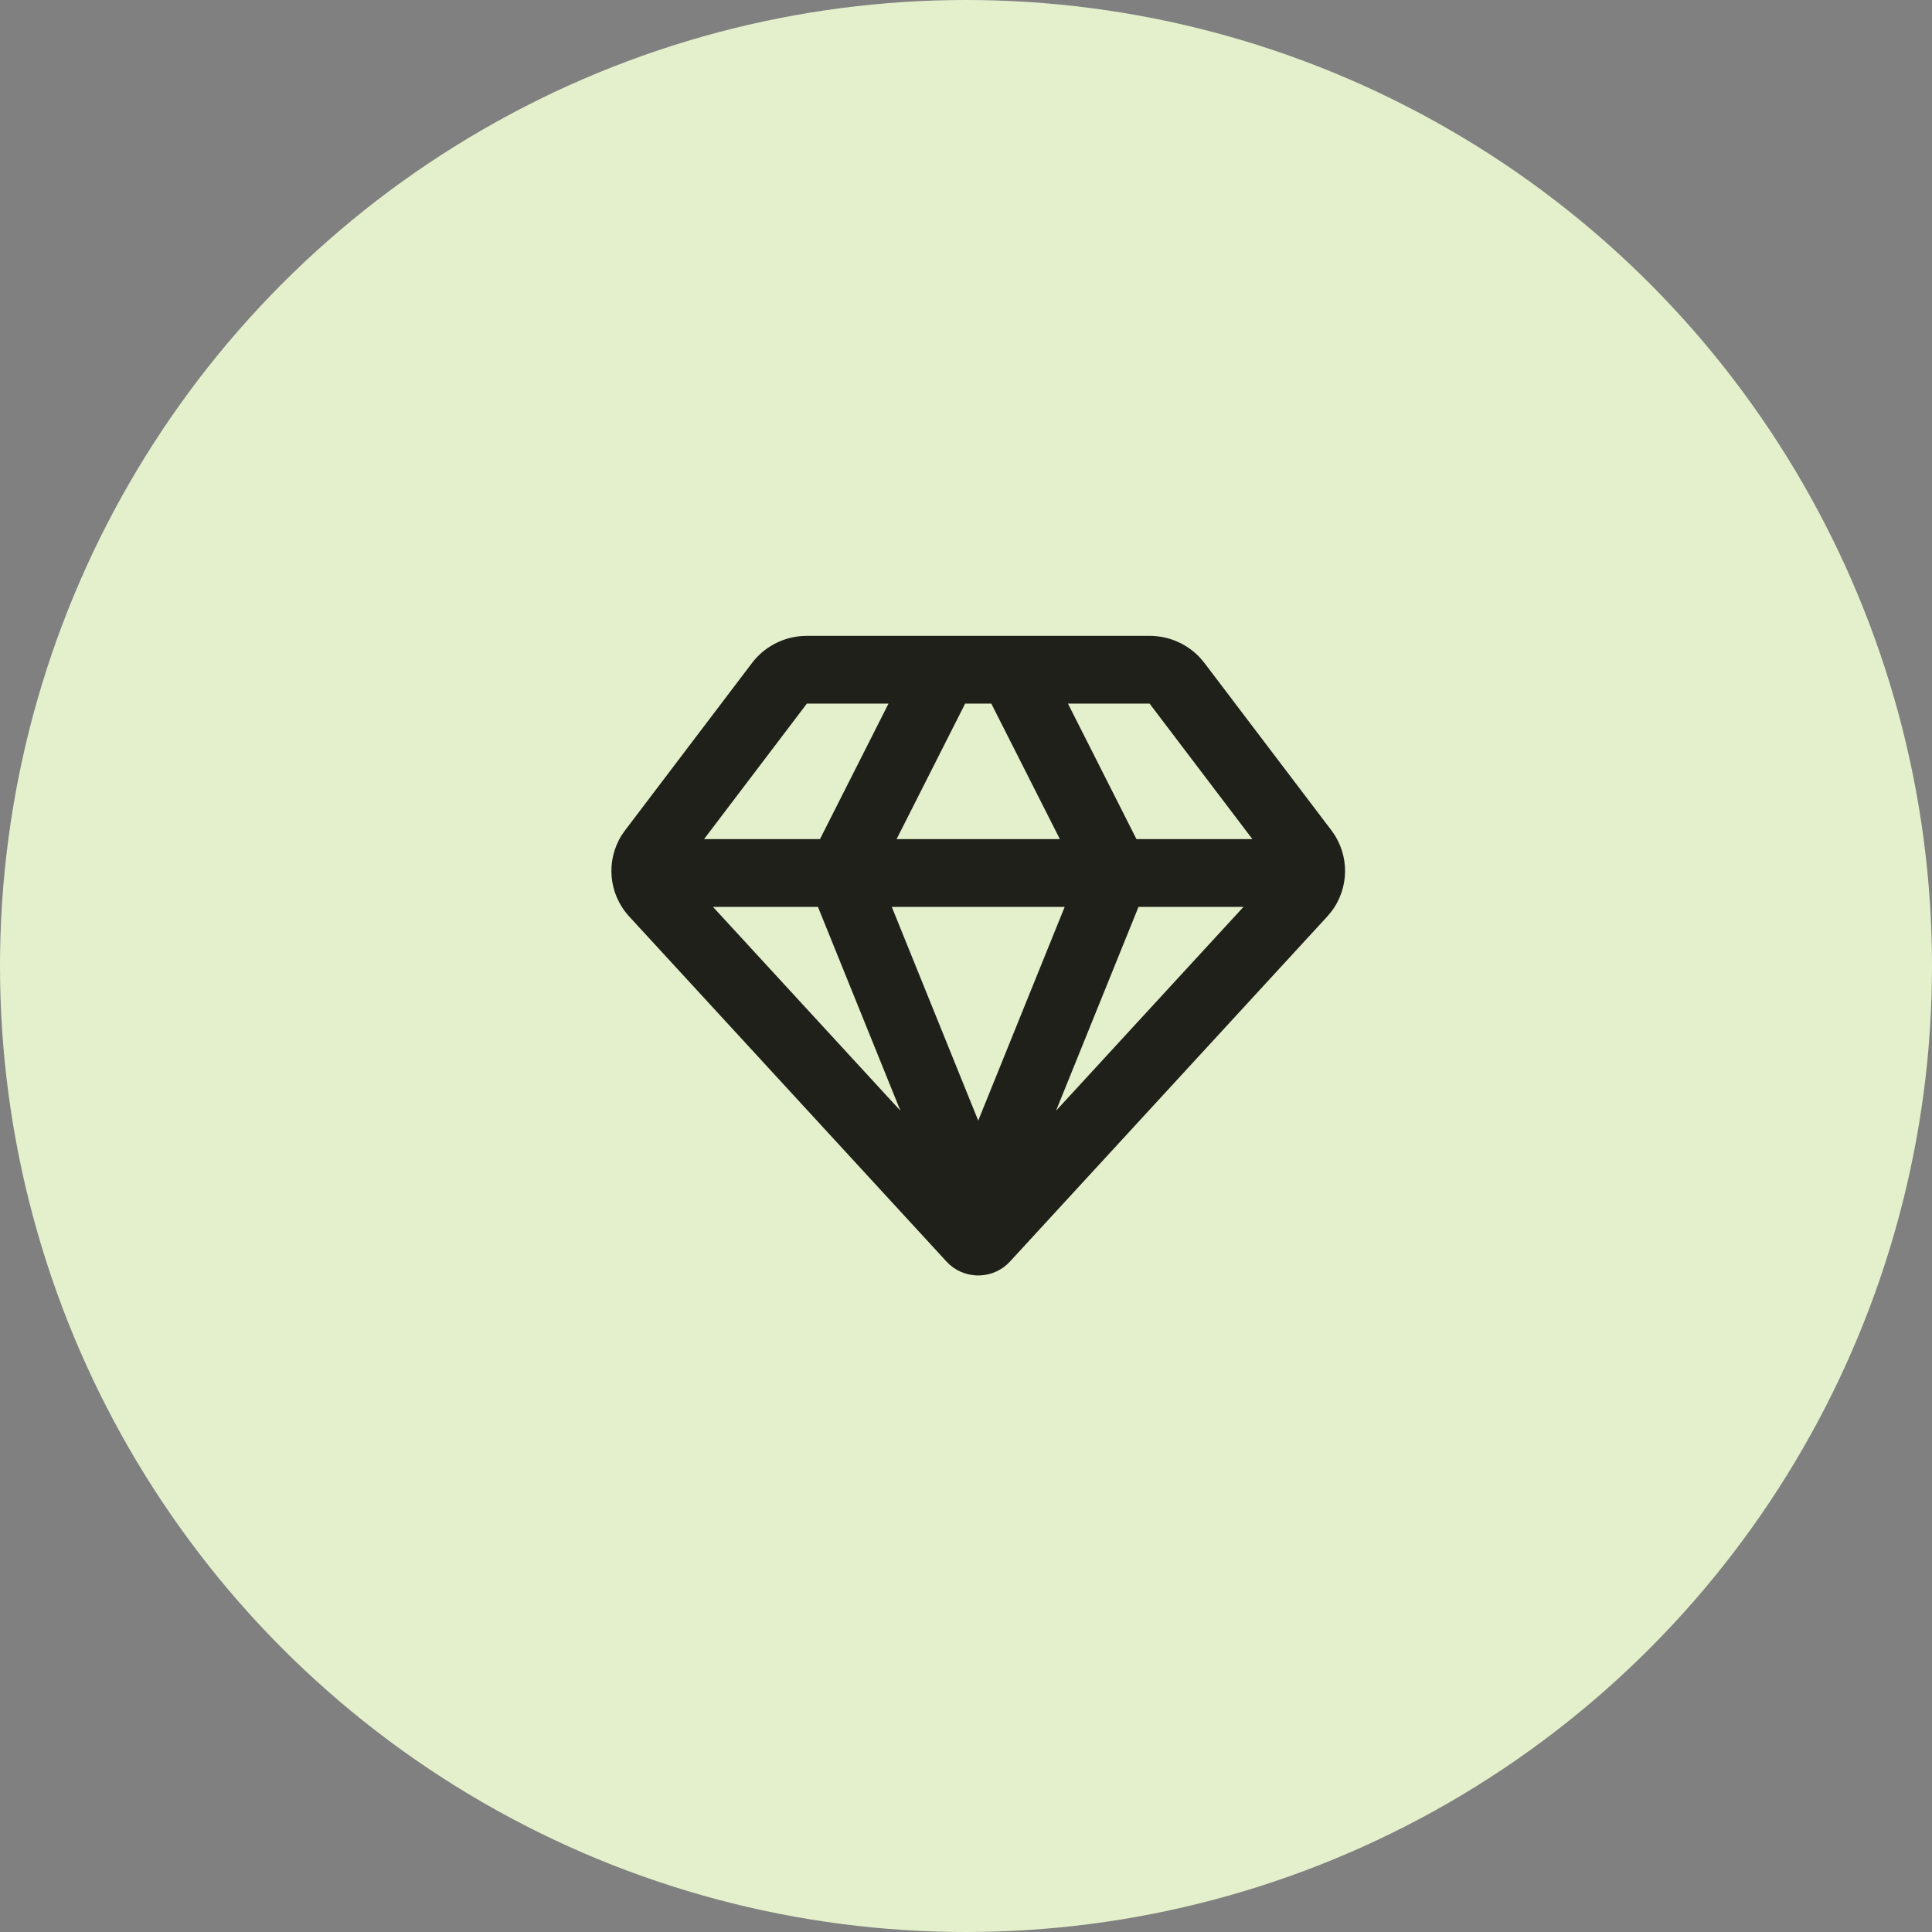 <?xml version="1.0" encoding="UTF-8"?> <svg xmlns="http://www.w3.org/2000/svg" width="79" height="79" viewBox="0 0 79 79" fill="none"><rect x="0" y="0" width="79" height="79" fill="#808080" stroke="none"/> <circle cx="39.5" cy="39.5" r="39.5" fill="#E4F0CC"></circle> <path fill-rule="evenodd" clip-rule="evenodd" d="M47.007 26C47.809 26 48.568 26.339 49.097 26.925L49.249 27.108L54.439 33.95C55.199 34.951 55.181 36.321 54.422 37.298L54.271 37.477L41.296 51.587C40.645 52.295 39.547 52.34 38.84 51.72L38.704 51.587L25.729 37.477C24.878 36.551 24.765 35.186 25.427 34.142L25.561 33.95L30.751 27.108C31.232 26.474 31.963 26.077 32.754 26.01L32.993 26H47.007ZM43.535 37.083H36.465L40 45.821L43.535 37.083ZM50.846 37.083H46.554L43.182 45.417L50.846 37.083ZM33.446 37.083H29.154L36.818 45.417L33.446 37.083ZM40.535 28.771H39.465L36.662 34.312H43.338L40.535 28.771ZM47.007 28.771H43.669L46.471 34.312H51.211L47.007 28.771ZM36.331 28.771H32.993L28.789 34.312H33.529L36.331 28.771Z" fill="#20201B"></path> </svg> 